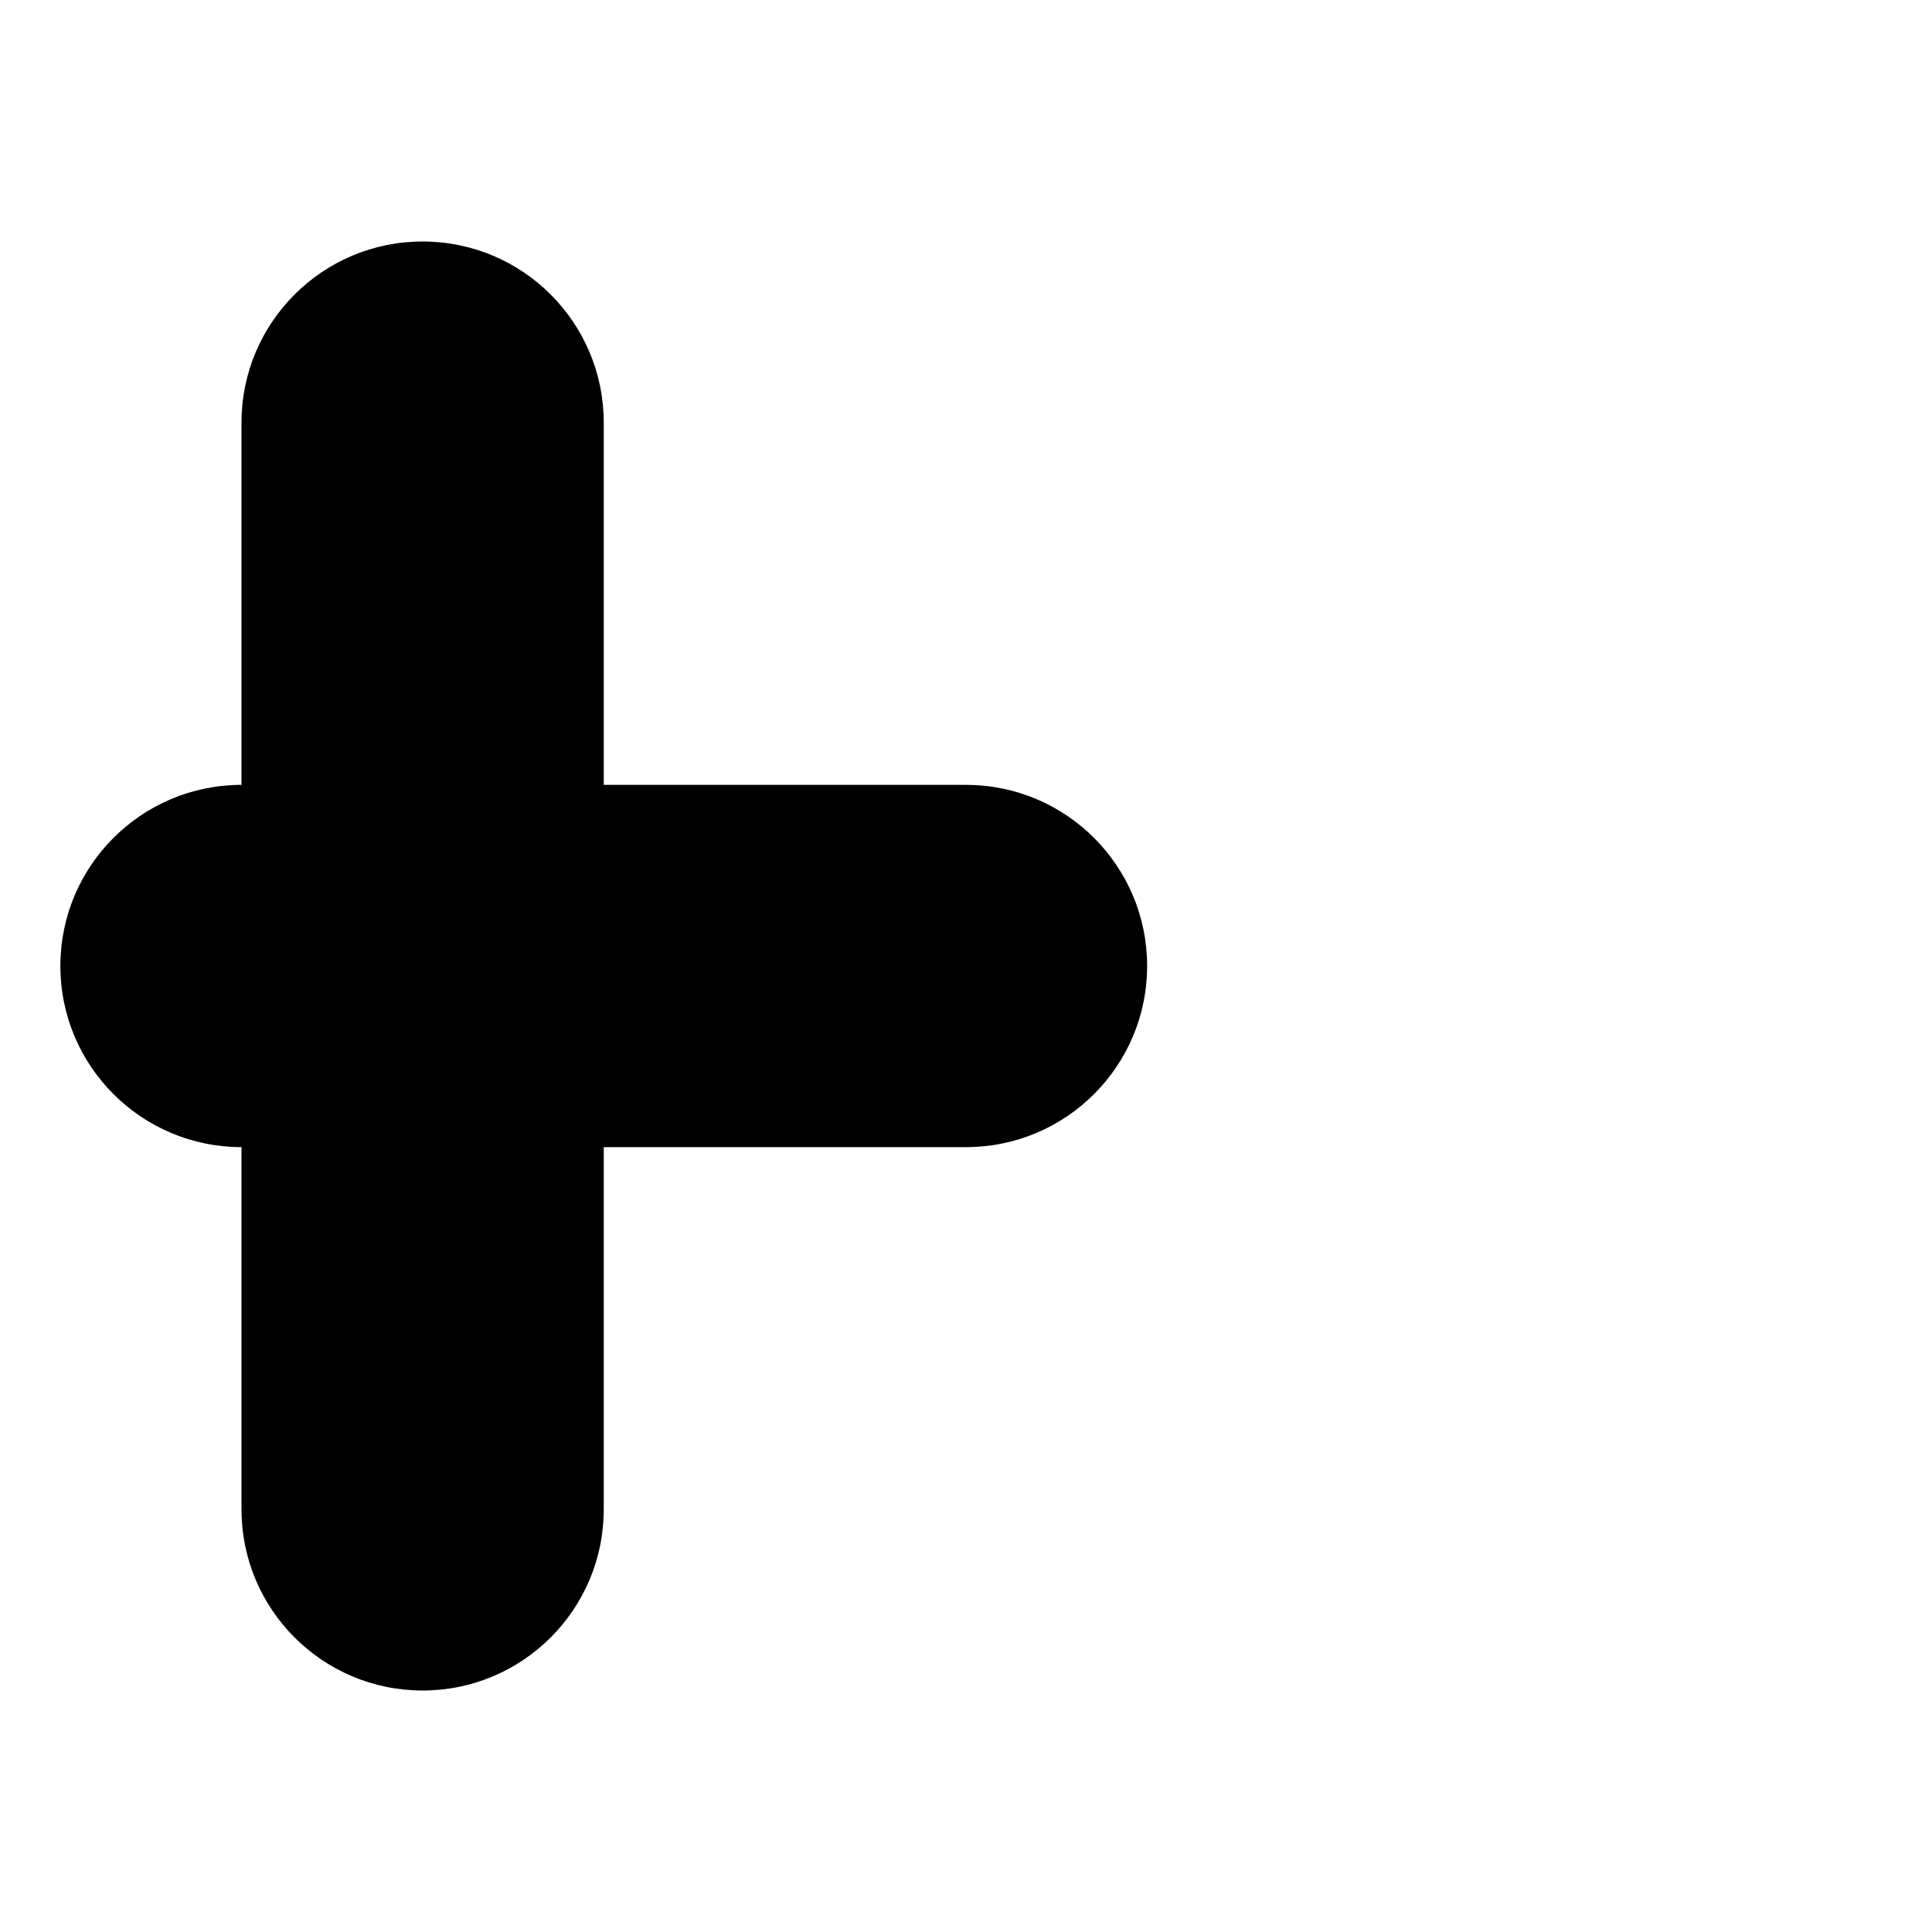 <?xml version="1.0" encoding="UTF-8"?>
<svg width="512" height="512" viewBox="0 0 512 512" xmlns="http://www.w3.org/2000/svg">
  <path fill="#000" d="M112 64c-26.51 0-48 21.49-48 48v96H64c-26.51 0-48 21.49-48 48s21.49 48 48 48h0v96c0 26.51 21.49 48 48 48s48-21.49 48-48v-96h96c26.51 0 48-21.49 48-48s-21.49-48-48-48h-96V112c0-26.51-21.49-48-48-48z"/>
</svg>
